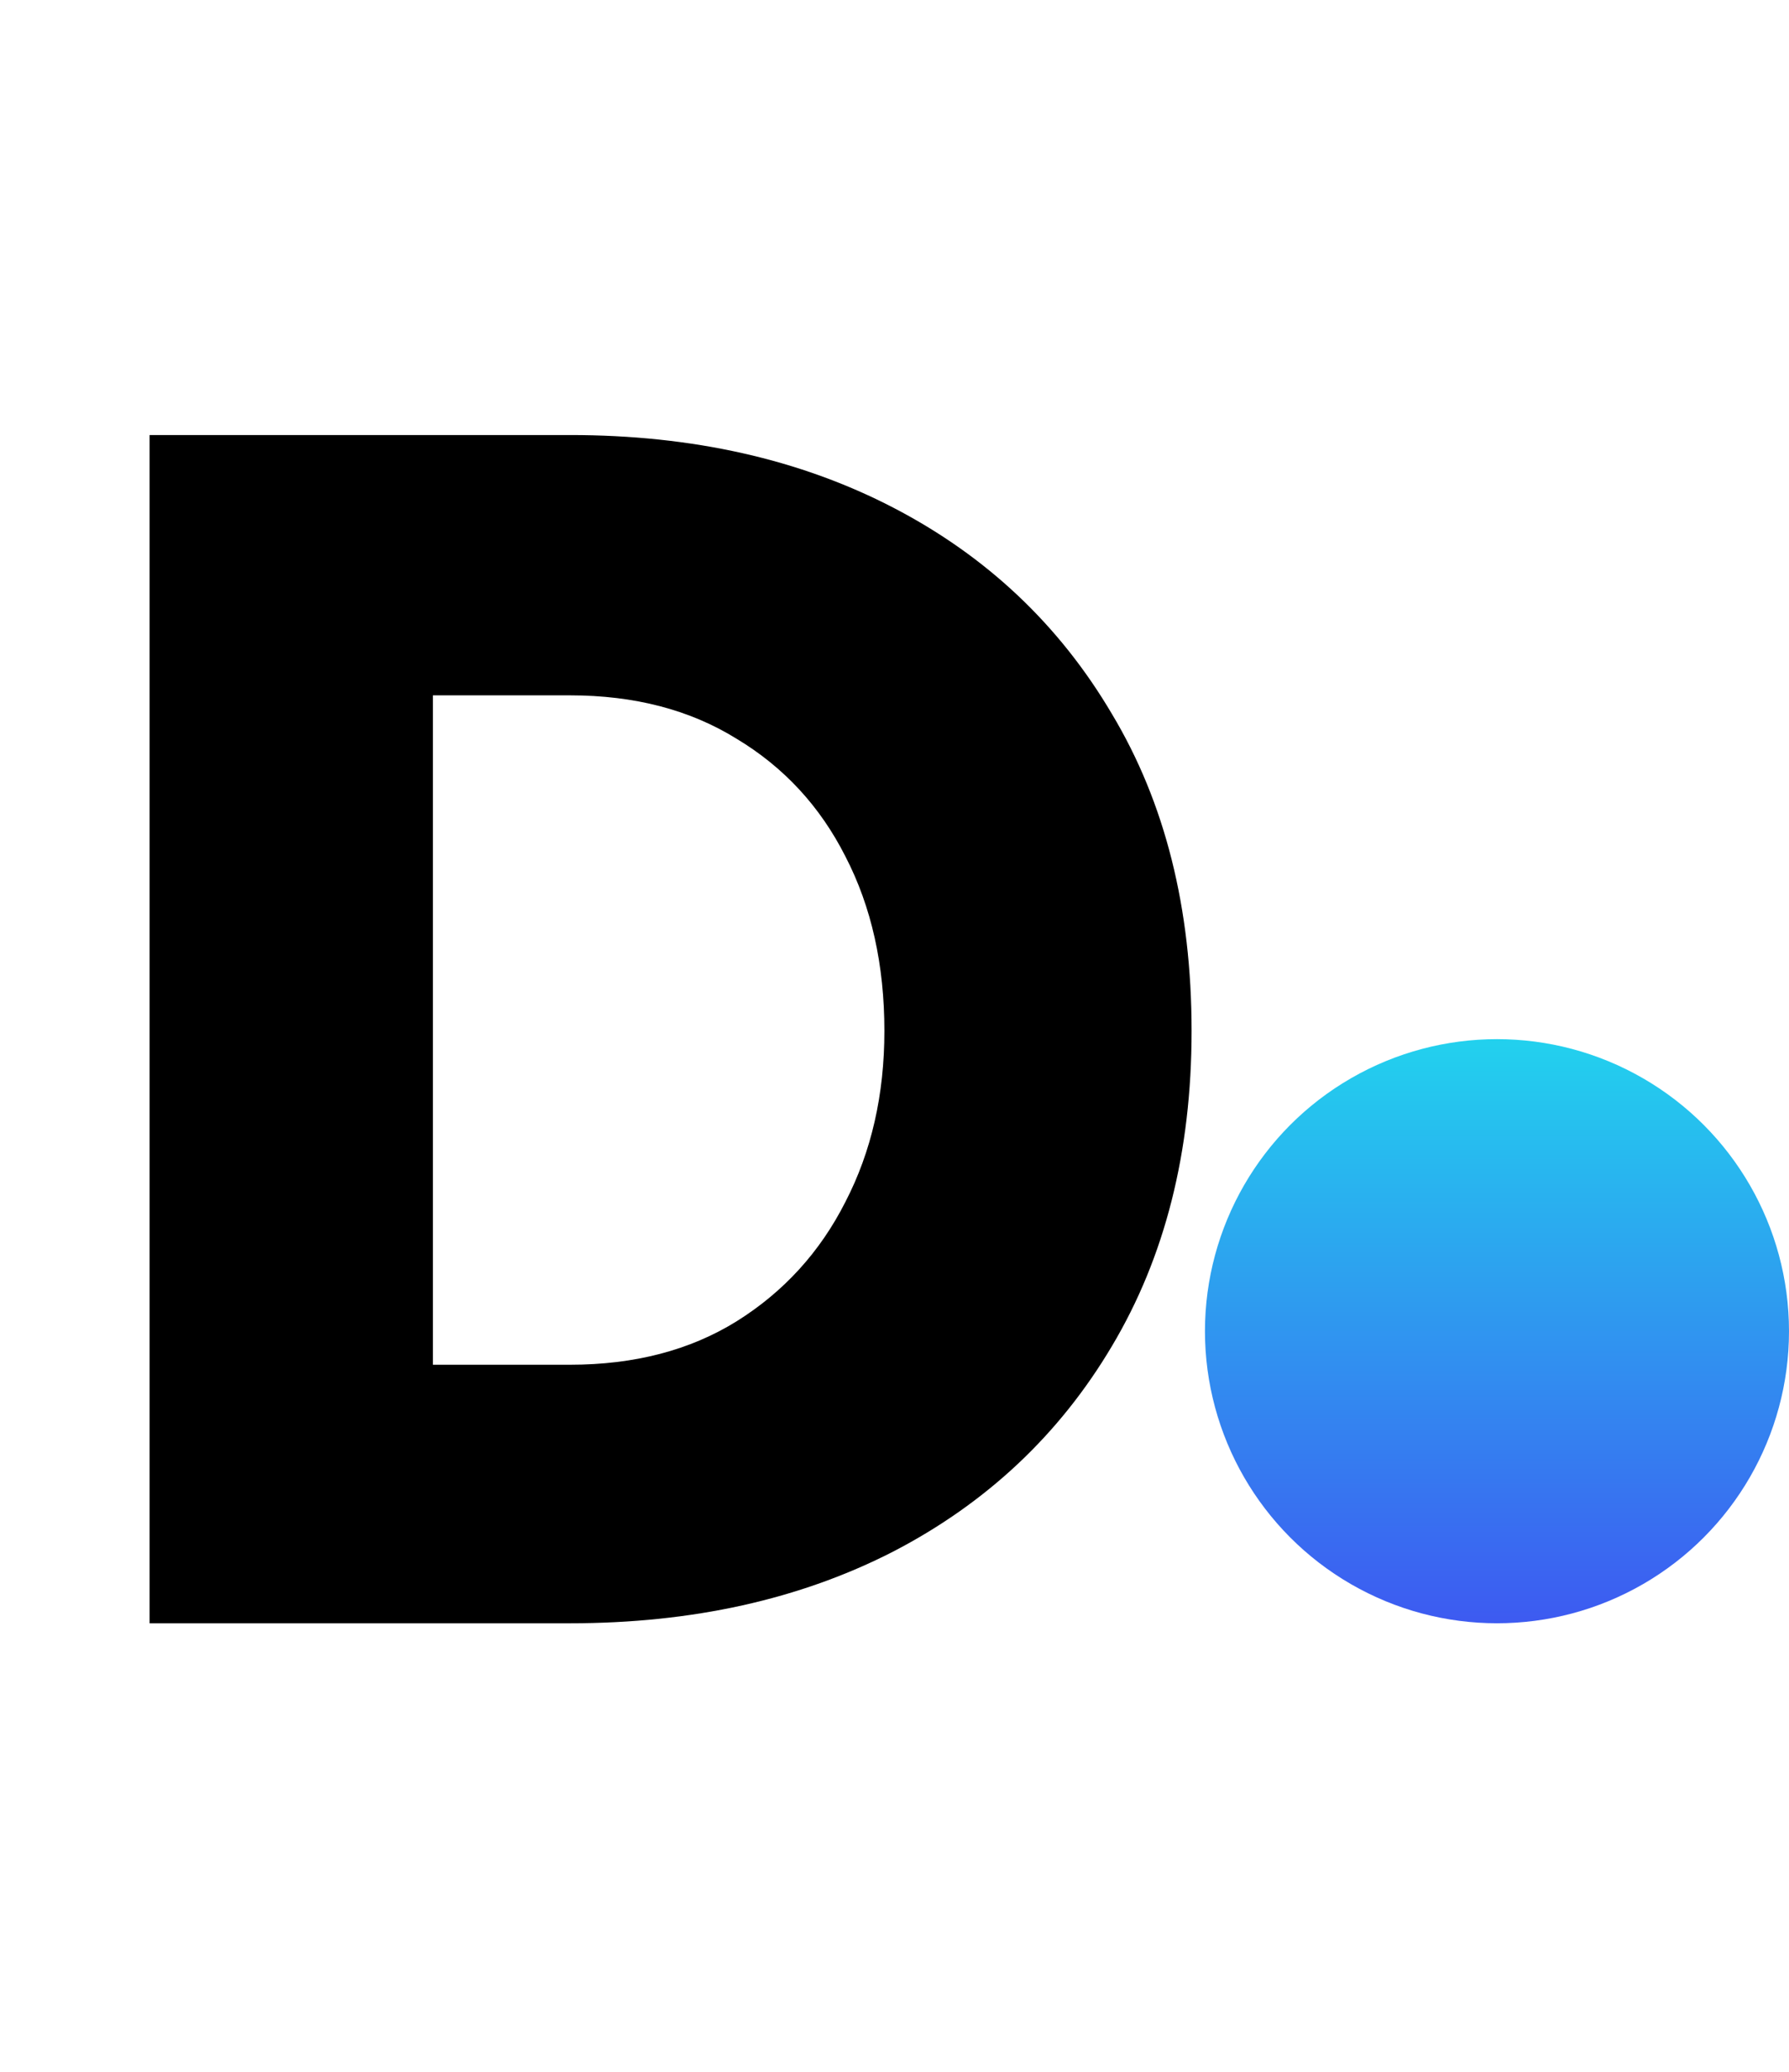 <svg width="291" height="337" viewBox="0 0 291 337" fill="none" xmlns="http://www.w3.org/2000/svg">
<path d="M24.336 70.752H92.736C112.608 70.752 130.128 74.688 145.296 82.56C160.464 90.432 172.32 101.616 180.864 116.112C189.504 130.512 193.824 147.696 193.824 167.664C193.824 187.344 189.504 204.432 180.864 218.928C172.32 233.328 160.464 244.464 145.296 252.336C130.128 260.112 112.608 264 92.736 264H24.336V70.752ZM70.416 113.088V221.952H92.736C103.2 221.952 112.224 219.6 119.808 214.896C127.488 210.096 133.392 203.616 137.52 195.456C141.744 187.296 143.856 178.032 143.856 167.664C143.856 156.912 141.744 147.456 137.52 139.296C133.392 131.136 127.488 124.752 119.808 120.144C112.224 115.44 103.2 113.088 92.736 113.088H70.416Z" fill="black"/>
<circle cx="243.5" cy="216.5" r="47.5" fill="url(#paint0_linear_2_7)"/>
<defs>
<linearGradient id="paint0_linear_2_7" x1="243.5" y1="169" x2="243.5" y2="264" gradientUnits="userSpaceOnUse">
<stop stop-color="#22D1EE"/>
<stop offset="1" stop-color="#3D5AF1"/>
</linearGradient>
</defs>
</svg>
